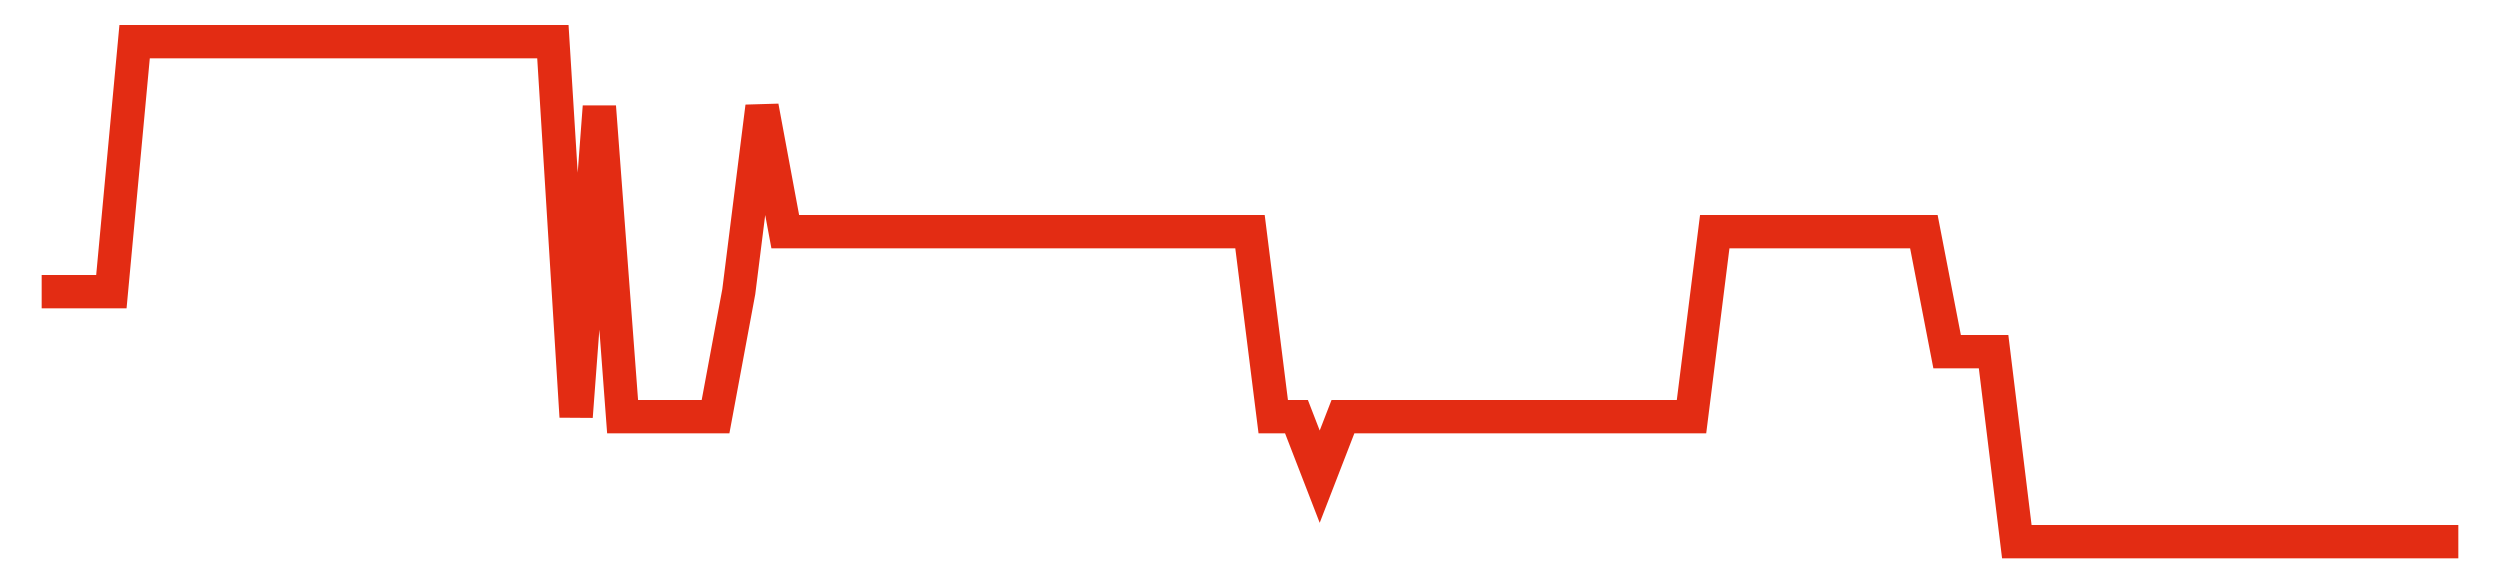 <svg width="300" height="70" viewBox="0 0 300 70" xmlns="http://www.w3.org/2000/svg">
    <path d="M 5,35 L 7.788,35 L 10.577,35 L 13.365,35 L 16.154,5 L 18.942,5 L 21.731,5 L 24.519,5 L 27.308,5 L 30.096,5 L 32.885,5 L 35.673,5 L 38.462,5 L 41.25,5 L 44.038,5 L 46.827,5 L 49.615,5 L 52.404,5 L 55.192,5 L 57.981,5 L 60.769,5 L 63.558,5 L 66.346,5 L 69.135,50 L 71.923,12.8 L 74.712,50 L 77.5,50 L 80.288,50 L 83.077,50 L 85.865,50 L 88.654,35 L 91.442,12.8 L 94.231,27.8 L 97.019,27.8 L 99.808,27.8 L 102.596,27.8 L 105.385,27.8 L 108.173,27.8 L 110.962,27.8 L 113.75,27.8 L 116.538,27.8 L 119.327,27.8 L 122.115,27.8 L 124.904,27.8 L 127.692,27.8 L 130.481,27.8 L 133.269,27.8 L 136.058,27.8 L 138.846,27.8 L 141.635,27.8 L 144.423,27.8 L 147.212,27.8 L 150,27.8 L 152.788,50 L 155.577,50 L 158.365,57.2 L 161.154,50 L 163.942,50 L 166.731,50 L 169.519,50 L 172.308,50 L 175.096,50 L 177.885,50 L 180.673,50 L 183.462,50 L 186.25,50 L 189.038,50 L 191.827,50 L 194.615,50 L 197.404,50 L 200.192,50 L 202.981,50 L 205.769,27.8 L 208.558,27.8 L 211.346,27.8 L 214.135,27.8 L 216.923,27.8 L 219.712,27.8 L 222.5,27.8 L 225.288,27.8 L 228.077,27.8 L 230.865,27.8 L 233.654,42.2 L 236.442,42.2 L 239.231,42.2 L 242.019,65 L 244.808,65 L 247.596,65 L 250.385,65 L 253.173,65 L 255.962,65 L 258.75,65 L 261.538,65 L 264.327,65 L 267.115,65 L 269.904,65 L 272.692,65 L 275.481,65 L 278.269,65 L 281.058,65 L 283.846,65 L 286.635,65 L 289.423,65 L 292.212,65 L 295,65" fill="none" stroke="#E32C13" stroke-width="4"/>
</svg>